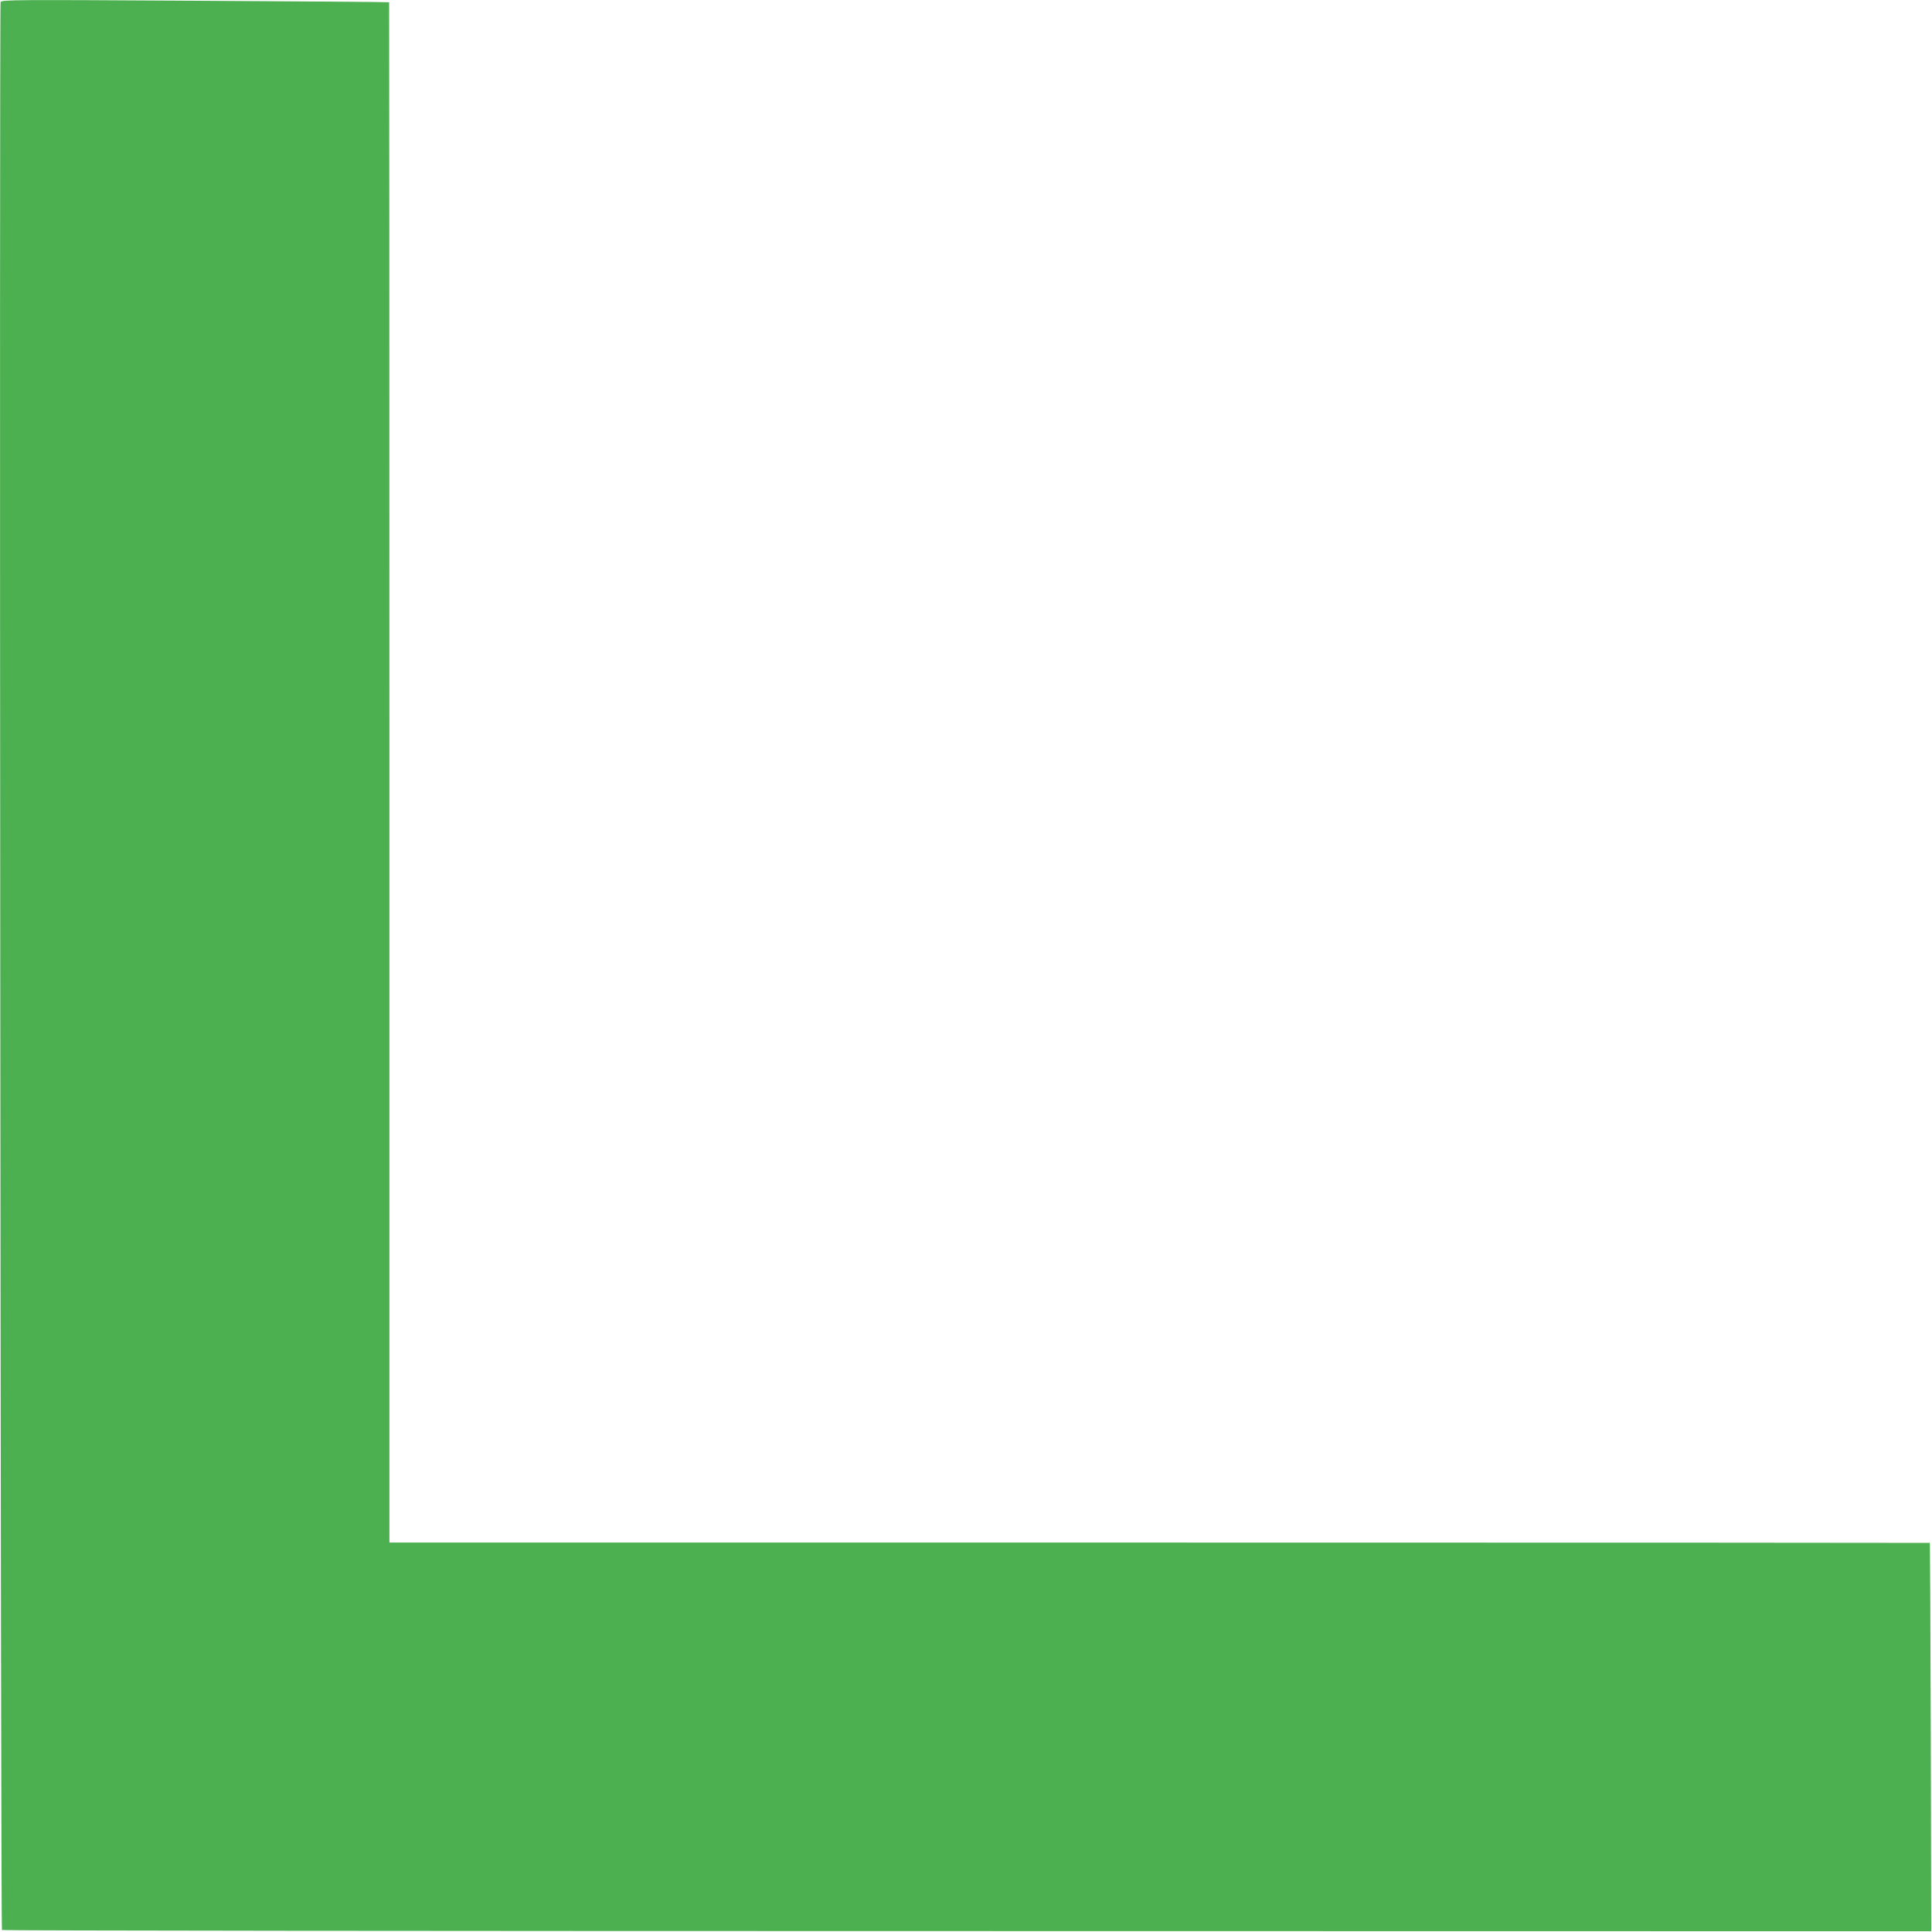 <?xml version="1.0" standalone="no"?>
<!DOCTYPE svg PUBLIC "-//W3C//DTD SVG 20010904//EN"
 "http://www.w3.org/TR/2001/REC-SVG-20010904/DTD/svg10.dtd">
<svg version="1.0" xmlns="http://www.w3.org/2000/svg"
 width="1280pt" height="1280pt" viewBox="0 0 1280 1280"
 preserveAspectRatio="xMidYMid meet">
<g transform="translate(0,1280) scale(0.1,-0.1)"
fill="#4caf50" stroke="none">
<path d="M4 12786 c-9 -23 0 -12764 9 -12773 4 -4 2882 -7 6395 -7 l6387 -1
-3 1285 c-2 707 -5 1286 -6 1288 -2 1 -2299 2 -5105 2 l-5101 0 0 5101 c0
2806 -1 5103 -2 5104 -2 2 -580 6 -1285 10 -1200 7 -1283 7 -1289 -9z"/>
</g>
</svg>

